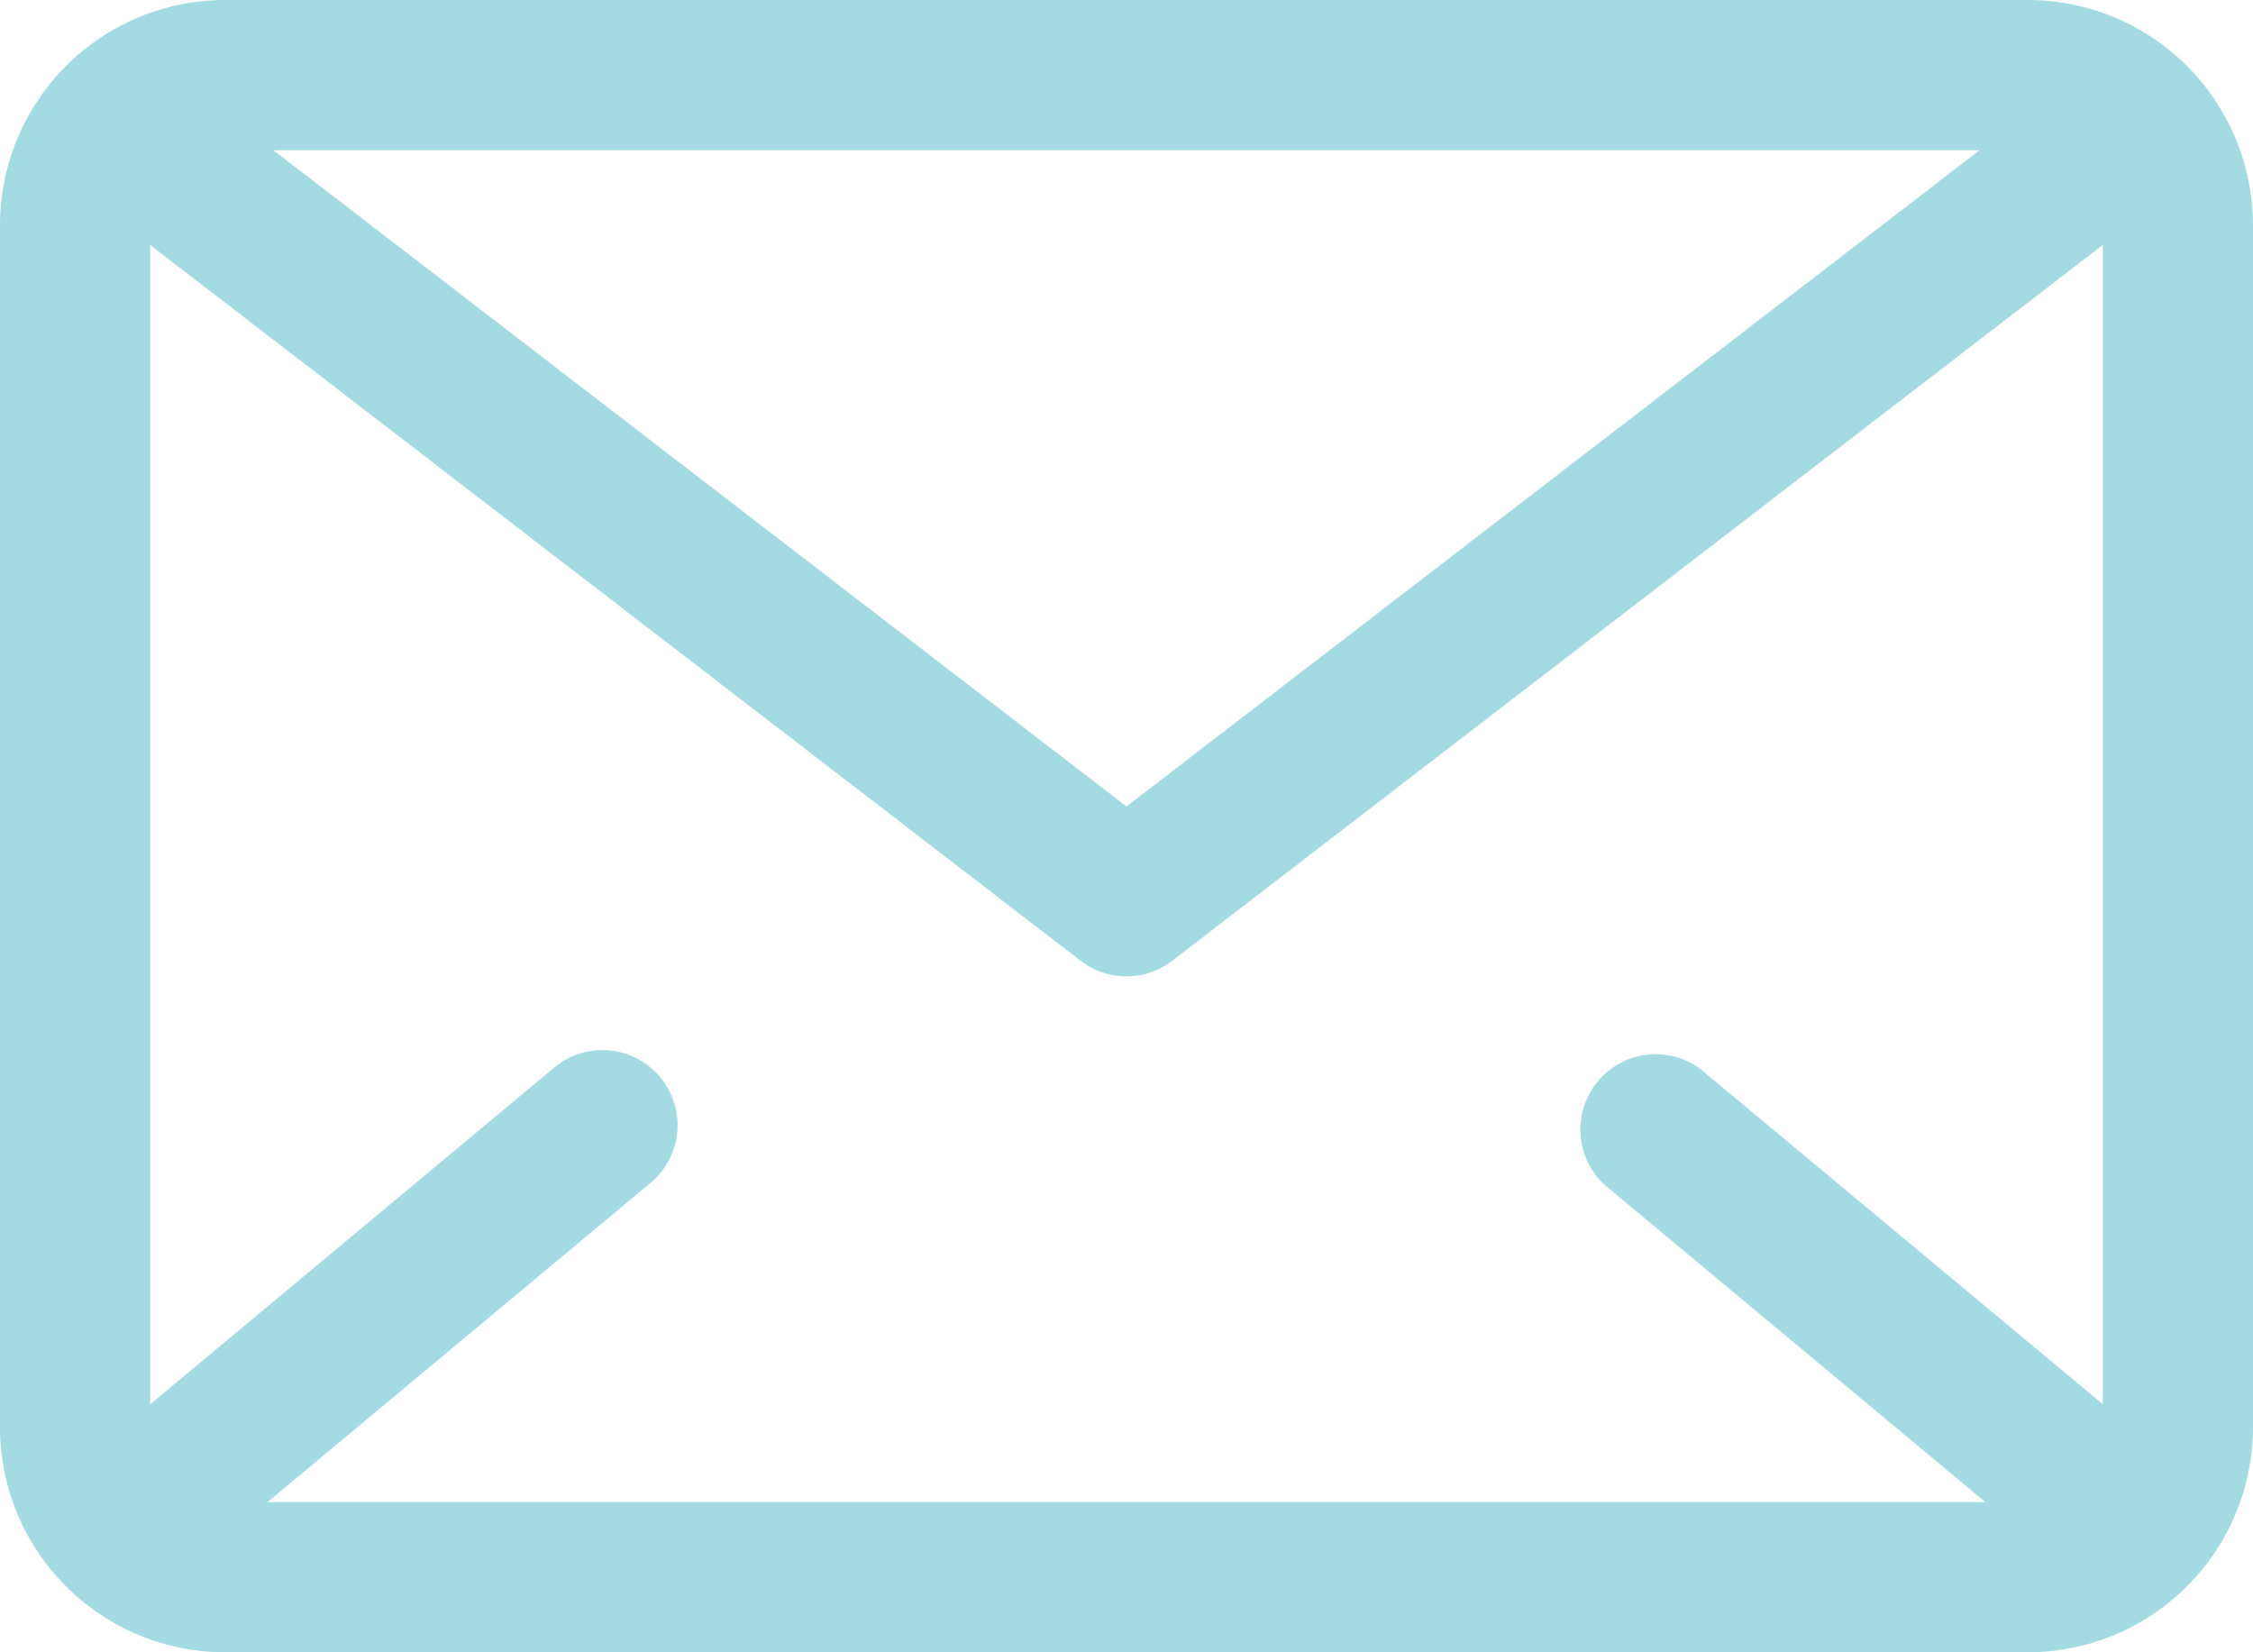 <?xml version="1.0" encoding="UTF-8"?>
<svg id="Asset_4" data-name="Asset 4" xmlns="http://www.w3.org/2000/svg" width="89.764" height="65.827" viewBox="0 0 89.764 65.827">
  <path id="Path_830" data-name="Path 830" d="M80.787,65.827H8.976A8.976,8.976,0,0,1,0,56.85V8.976A8.976,8.976,0,0,1,8.976,0H80.787a8.976,8.976,0,0,1,8.976,8.976V56.85A8.976,8.976,0,0,1,80.787,65.827ZM8.976,5.984A2.992,2.992,0,0,0,5.984,8.976V56.85a2.992,2.992,0,0,0,2.992,2.992H80.787a2.992,2.992,0,0,0,2.992-2.992V8.976a2.992,2.992,0,0,0-2.992-2.992Z" transform="translate(0 0)" fill="#a4dbe2"/>
  <path id="Path_831" data-name="Path 831" d="M42.891,36.907a2.992,2.992,0,0,1-1.825-.619L2.168,6.366A2.994,2.994,0,1,1,5.818,1.62L42.891,30.138,79.966,1.62a2.992,2.992,0,1,1,3.645,4.746l-38.9,29.921A2.992,2.992,0,0,1,42.891,36.907Z" transform="translate(1.991 1.991)" fill="#a4dbe2"/>
  <path id="Path_832" data-name="Path 832" d="M3.994,34.946a2.992,2.992,0,0,1-1.915-5.293L20.032,14.692a2.994,2.994,0,1,1,3.83,4.6L5.909,34.255A2.992,2.992,0,0,1,3.994,34.946Z" transform="translate(1.991 27.889)" fill="#a4dbe2"/>
  <path id="Path_833" data-name="Path 833" d="M41.945,34.947a2.992,2.992,0,0,1-1.915-.691L22.077,19.3a3,3,0,0,1,3.836-4.6L43.866,29.654a2.992,2.992,0,0,1-1.921,5.293Z" transform="translate(41.834 27.887)" fill="#a4dbe2"/>
</svg>



